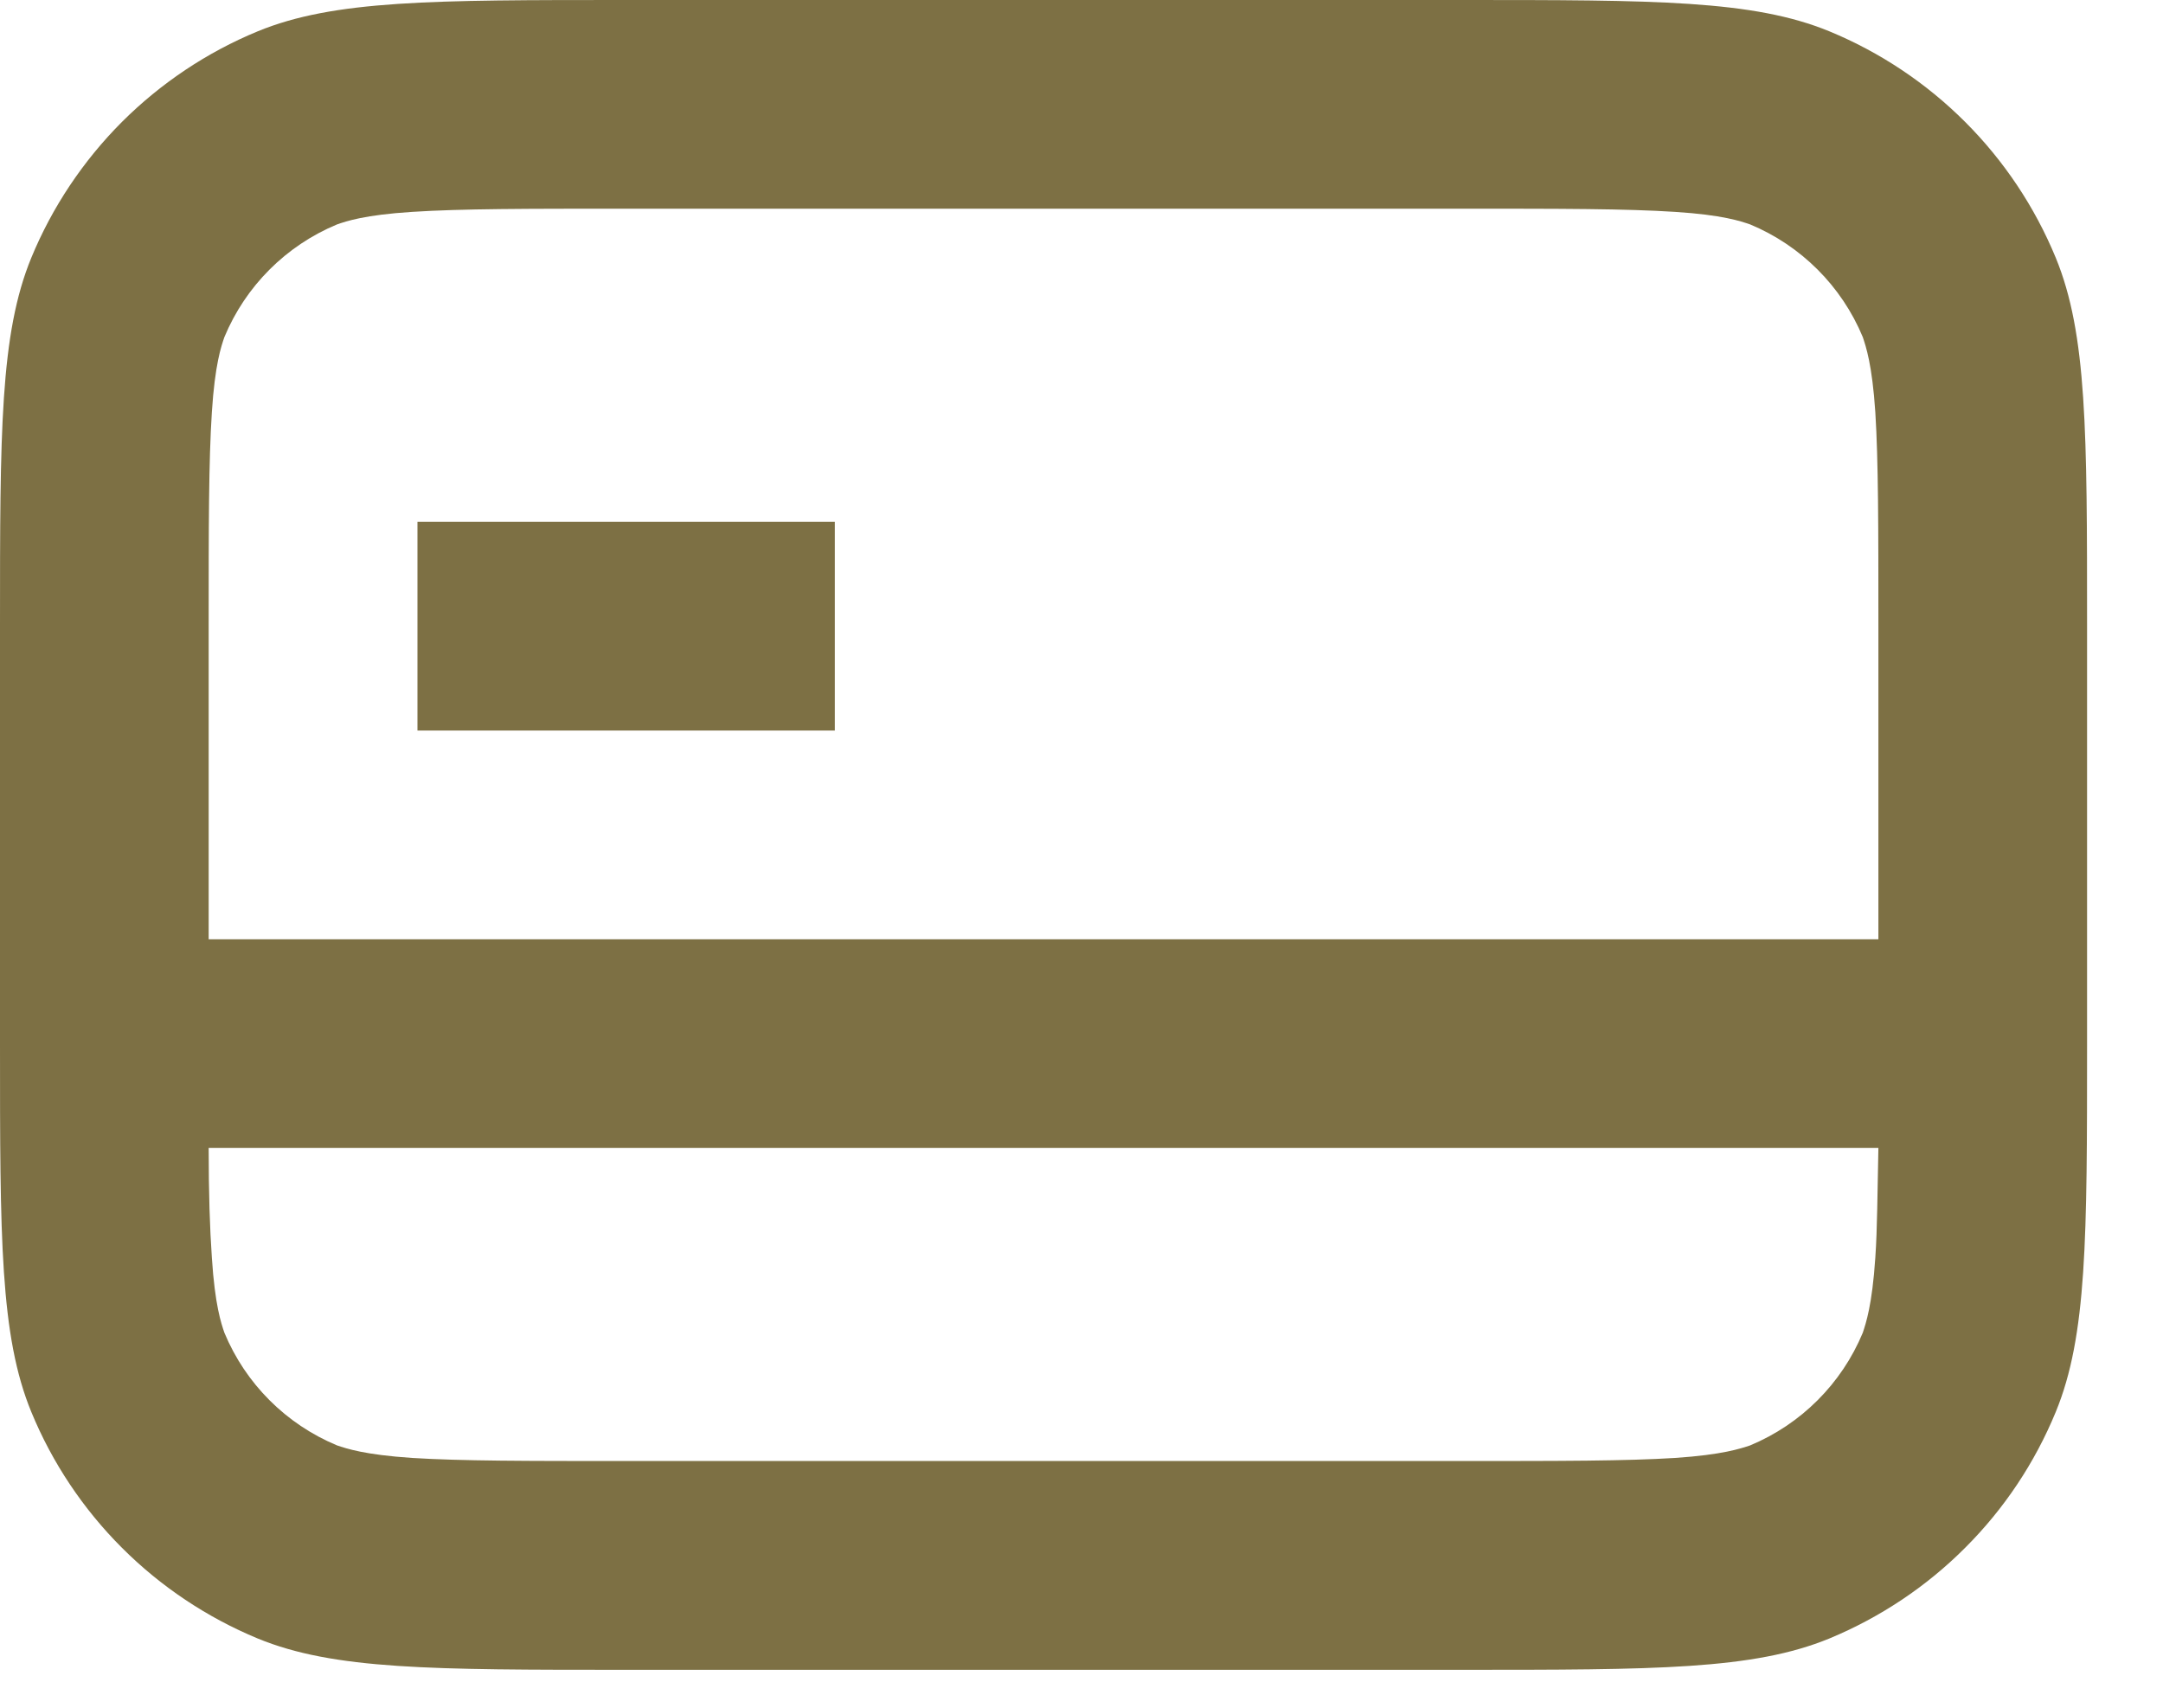 <svg width="19" height="15" viewBox="0 0 19 15" fill="none" xmlns="http://www.w3.org/2000/svg">
<path fill-rule="evenodd" clip-rule="evenodd" d="M5.5 12.833H12.833C13.713 12.833 14.282 12.833 14.713 12.806C15.134 12.778 15.29 12.723 15.373 12.696C15.82 12.51 16.177 12.154 16.363 11.706C16.39 11.623 16.445 11.467 16.473 11.046C16.491 10.789 16.491 10.477 16.5 10.083H1.833C1.833 10.477 1.843 10.789 1.861 11.046C1.888 11.467 1.943 11.623 1.971 11.706C2.157 12.154 2.513 12.51 2.961 12.696C3.043 12.723 3.199 12.778 3.621 12.806C4.052 12.833 4.629 12.833 5.5 12.833ZM1.833 8.25V5.5C1.833 4.62 1.833 4.052 1.861 3.621C1.888 3.199 1.943 3.043 1.971 2.961C2.157 2.513 2.513 2.157 2.961 1.971C3.043 1.943 3.199 1.888 3.621 1.861C4.052 1.833 4.629 1.833 5.5 1.833H12.833C13.713 1.833 14.282 1.833 14.713 1.861C15.134 1.888 15.29 1.943 15.373 1.971C15.82 2.157 16.177 2.513 16.363 2.961C16.39 3.043 16.445 3.199 16.473 3.621C16.5 4.052 16.5 4.629 16.5 5.5V8.25H1.833ZM0 9.167C0 10.872 -5.96046e-08 11.733 0.275 12.402C0.459 12.849 0.73 13.254 1.071 13.595C1.413 13.937 1.818 14.207 2.264 14.392C2.933 14.667 3.795 14.667 5.5 14.667H12.833C14.538 14.667 15.4 14.667 16.069 14.392C16.515 14.207 16.921 13.937 17.262 13.595C17.604 13.254 17.874 12.849 18.058 12.402C18.333 11.733 18.333 10.872 18.333 9.167V5.5C18.333 3.795 18.333 2.933 18.058 2.264C17.874 1.818 17.604 1.413 17.262 1.071C16.921 0.73 16.515 0.459 16.069 0.275C15.4 1.49012e-07 14.538 0 12.833 0H5.5C3.795 0 2.933 1.49012e-07 2.264 0.275C1.818 0.459 1.413 0.73 1.071 1.071C0.73 1.413 0.459 1.818 0.275 2.264C-5.96046e-08 2.933 0 3.795 0 5.5V9.167ZM7.333 4.583V6.417H3.667V4.583H7.333Z" fill="#7D7044"/>
</svg>
